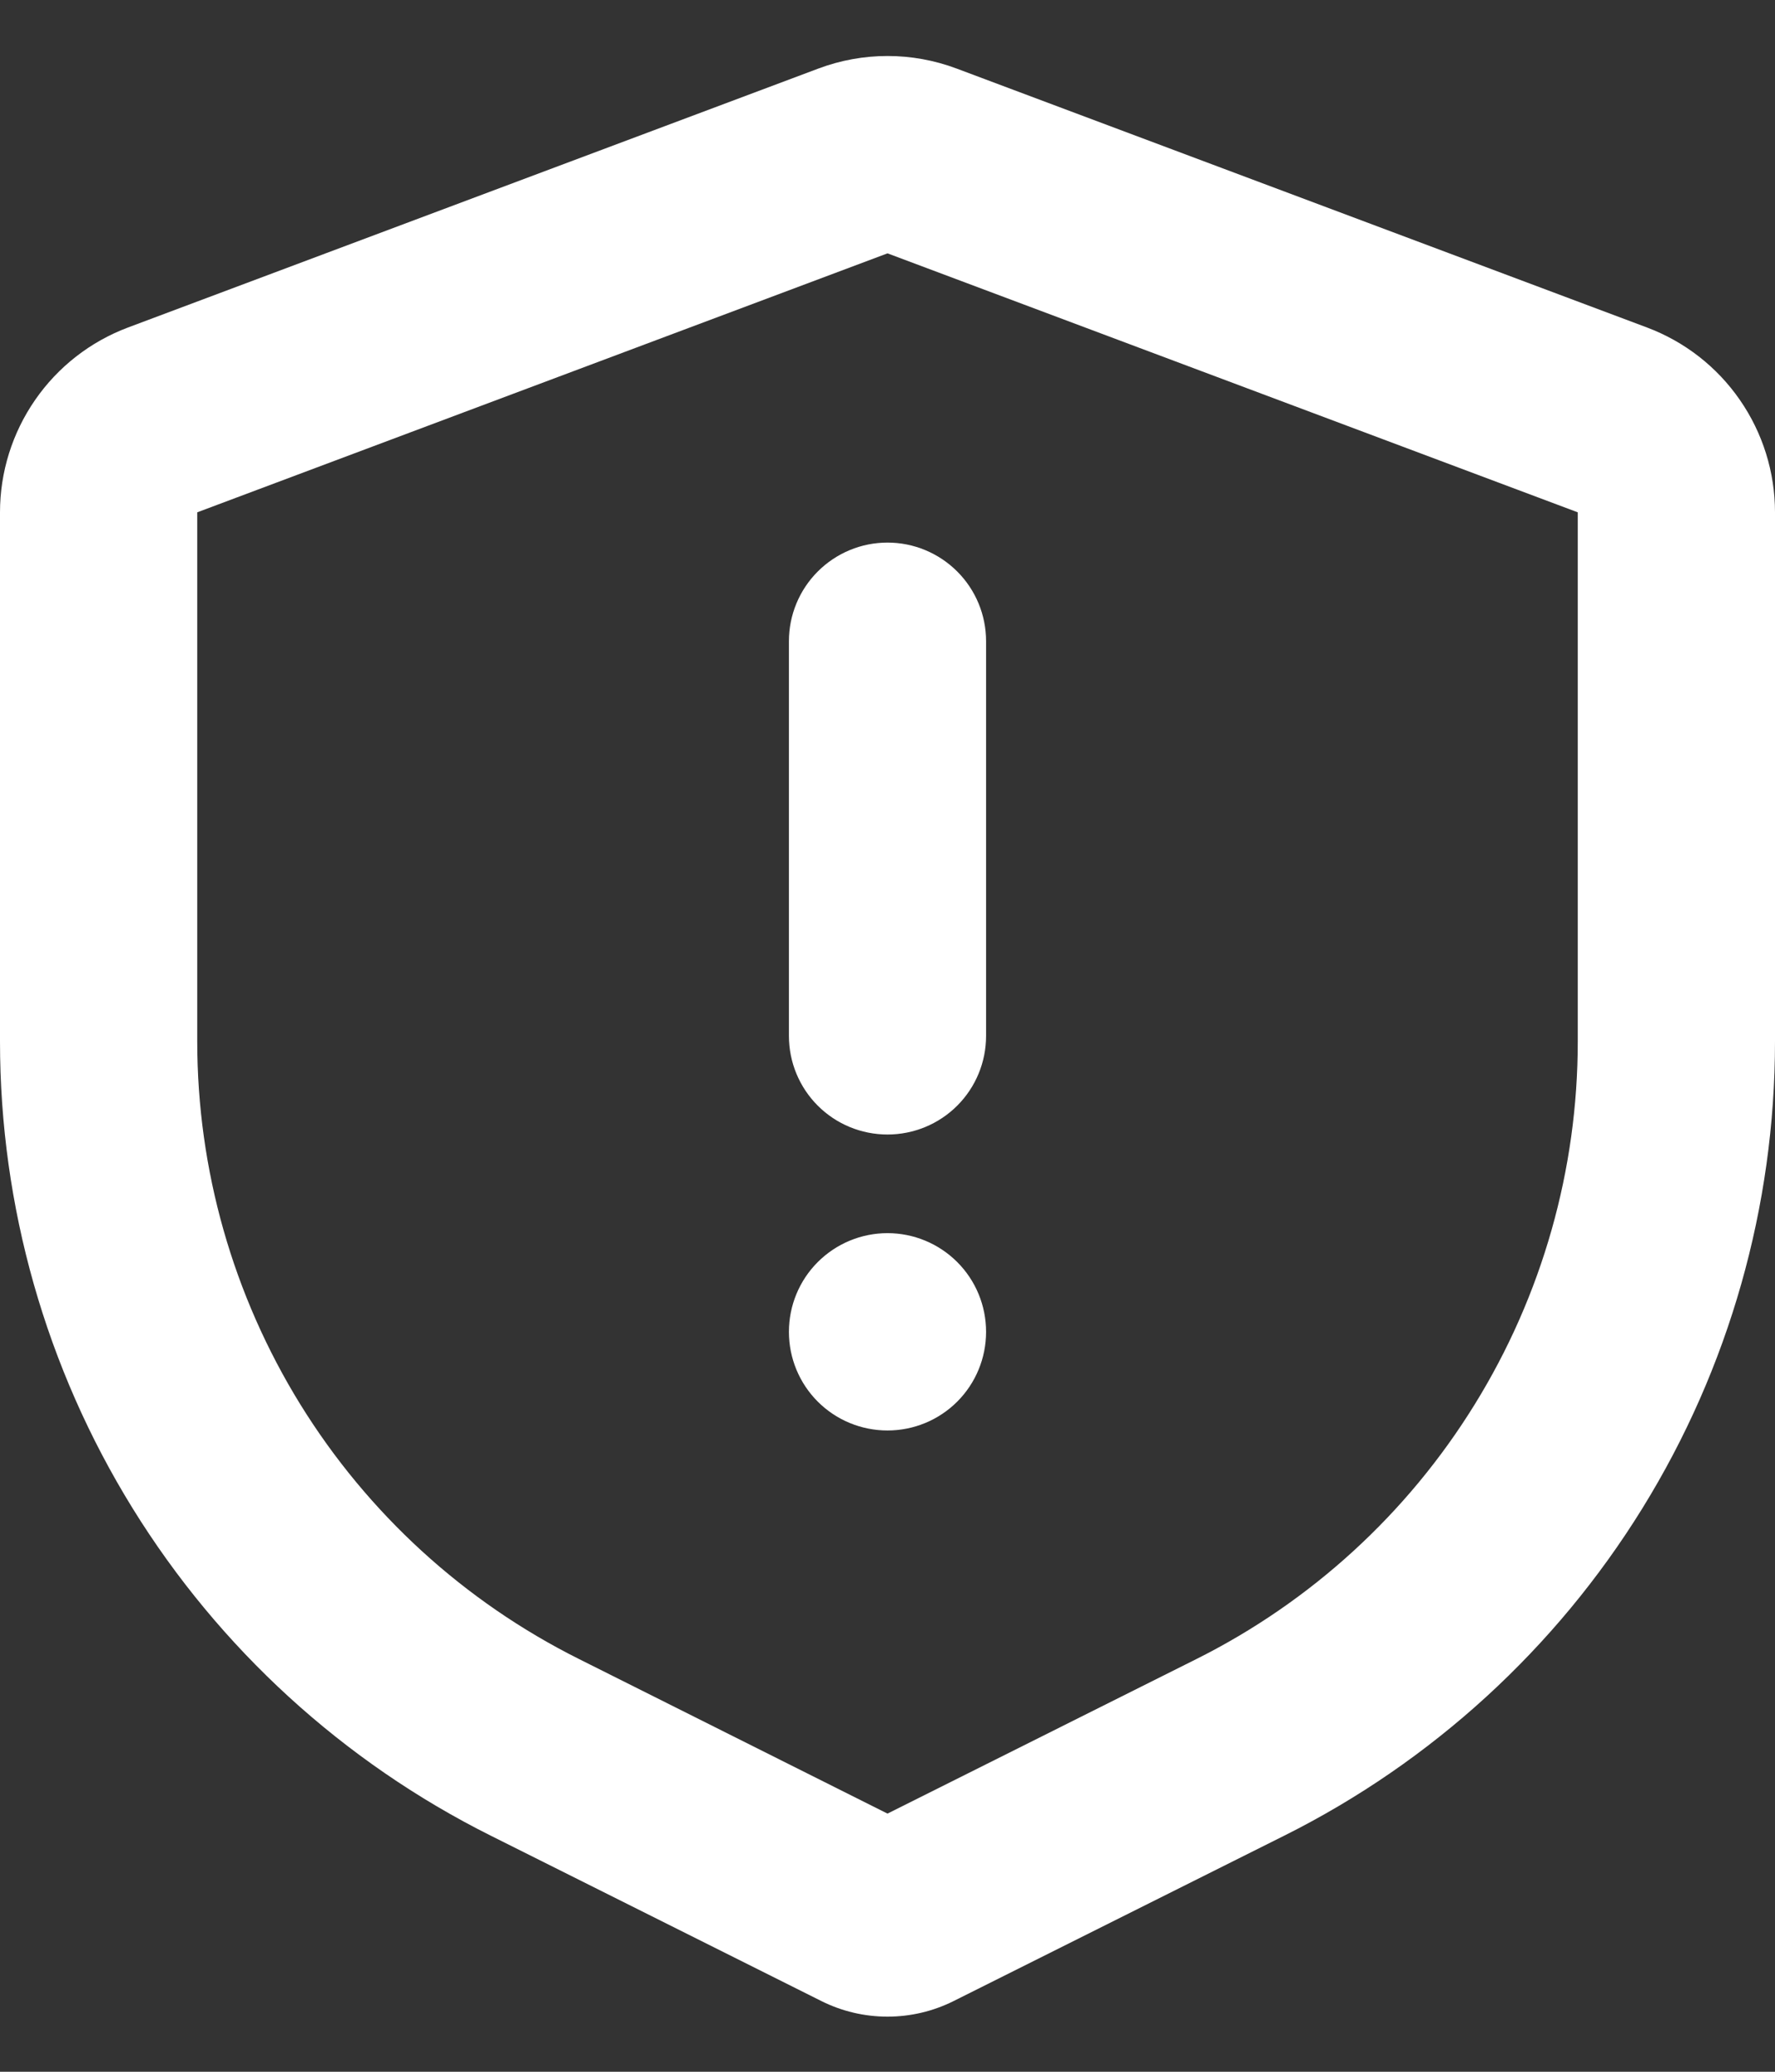 <?xml version="1.0" encoding="UTF-8"?>
<svg xmlns="http://www.w3.org/2000/svg" width="24" height="28" fill="none" viewBox="0 0 24 28">
  <rect x="0" y="0" width="24" height="28" fill="#333333" stroke="none"/>
  <path fill="#fff" d="M12.936 0.927L22.269 4.426C22.778 4.617 23.216 4.958 23.525 5.405C23.834 5.851 24 6.381 24 6.924V14.075C24 16.303 23.38 18.488 22.208 20.383C21.036 22.279 19.36 23.811 17.367 24.808L12.895 27.044C12.617 27.183 12.311 27.255 12 27.255C11.689 27.255 11.383 27.183 11.105 27.044L6.633 24.808C4.64 23.811 2.964 22.279 1.792 20.383C0.62 18.488 -4.80422e-05 16.303 2.06904e-08 14.075V6.924C-6.75979e-05 6.381 0.166 5.851 0.475 5.405C0.784 4.958 1.222 4.617 1.731 4.426L11.064 0.927C11.668 0.7 12.332 0.7 12.936 0.927ZM12 3.424L2.667 6.924V14.075C2.667 15.808 3.15 17.506 4.061 18.981C4.973 20.455 6.276 21.646 7.827 22.421L12 24.511L16.173 22.424C17.724 21.649 19.028 20.457 19.939 18.982C20.851 17.508 21.334 15.808 21.333 14.075V6.924L12 3.424ZM12 16.666C12.354 16.666 12.693 16.807 12.943 17.057C13.193 17.307 13.333 17.646 13.333 18C13.333 18.354 13.193 18.693 12.943 18.943C12.693 19.193 12.354 19.333 12 19.333C11.646 19.333 11.307 19.193 11.057 18.943C10.807 18.693 10.667 18.354 10.667 18C10.667 17.646 10.807 17.307 11.057 17.057C11.307 16.807 11.646 16.666 12 16.666ZM12 7.333C12.354 7.333 12.693 7.474 12.943 7.724C13.193 7.974 13.333 8.313 13.333 8.666V14C13.333 14.354 13.193 14.693 12.943 14.943C12.693 15.193 12.354 15.333 12 15.333C11.646 15.333 11.307 15.193 11.057 14.943C10.807 14.693 10.667 14.354 10.667 14V8.666C10.667 8.313 10.807 7.974 11.057 7.724C11.307 7.474 11.646 7.333 12 7.333Z"></path>
</svg>
